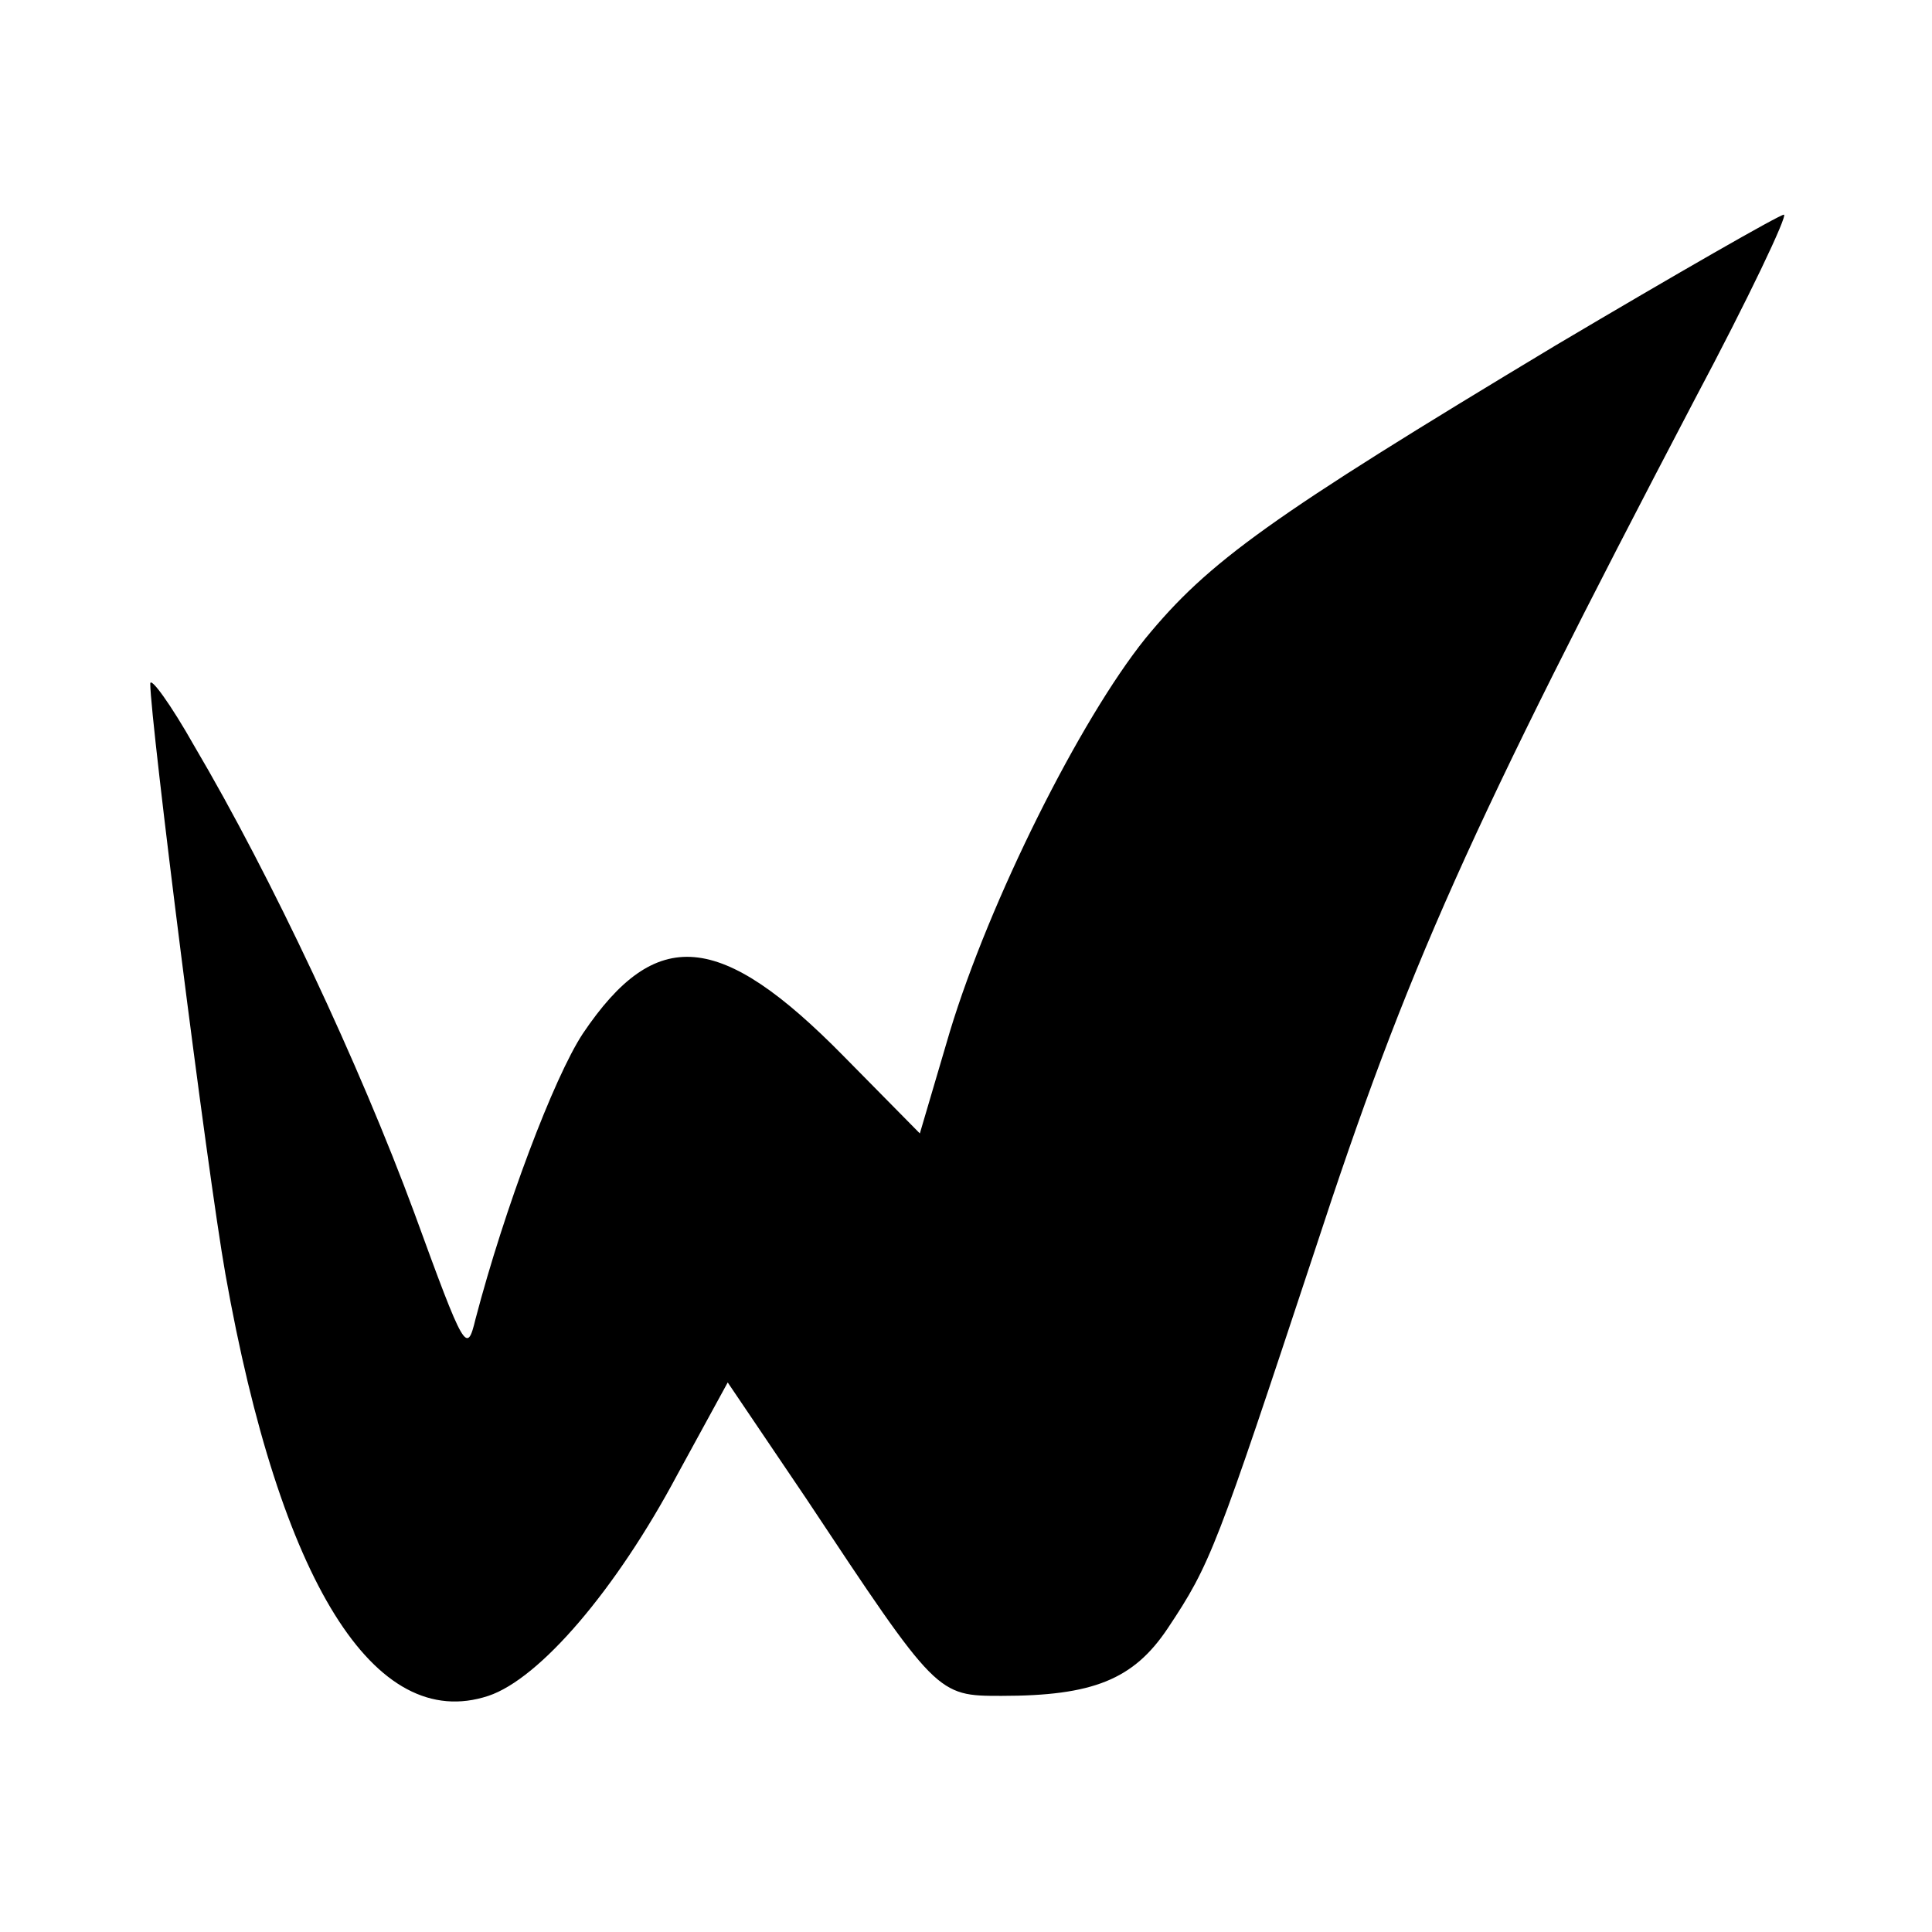 <?xml version="1.0" standalone="no"?>
<!DOCTYPE svg PUBLIC "-//W3C//DTD SVG 20010904//EN"
 "http://www.w3.org/TR/2001/REC-SVG-20010904/DTD/svg10.dtd">
<svg version="1.0" xmlns="http://www.w3.org/2000/svg"
 width="180pt" height="180pt" viewBox="0 0 180 180"
 preserveAspectRatio="xMidYMid meet">
<g transform="translate(0,180) scale(0.1,-0.1)"
fill="#000000" stroke="none">
<path d="M1449 1478 c-266 -160 -323 -201 -382 -273 -61 -76 -145 -244 -182
-366 l-28 -95 -71 72 c-115 117 -175 122 -243 21 -27 -41 -73 -163 -100 -266
-8 -33 -10 -30 -57 99 -51 138 -133 313 -205 435 -22 39 -41 65 -41 58 0 -34
53 -454 70 -550 51 -287 139 -428 245 -393 48 16 119 99 176 206 l47 86 73
-108 c122 -184 122 -184 182 -184 85 0 123 15 155 63 40 60 45 74 137 352 86
263 144 392 354 793 50 94 87 172 83 172 -4 0 -100 -55 -213 -122z"/>
</g>
</svg>
